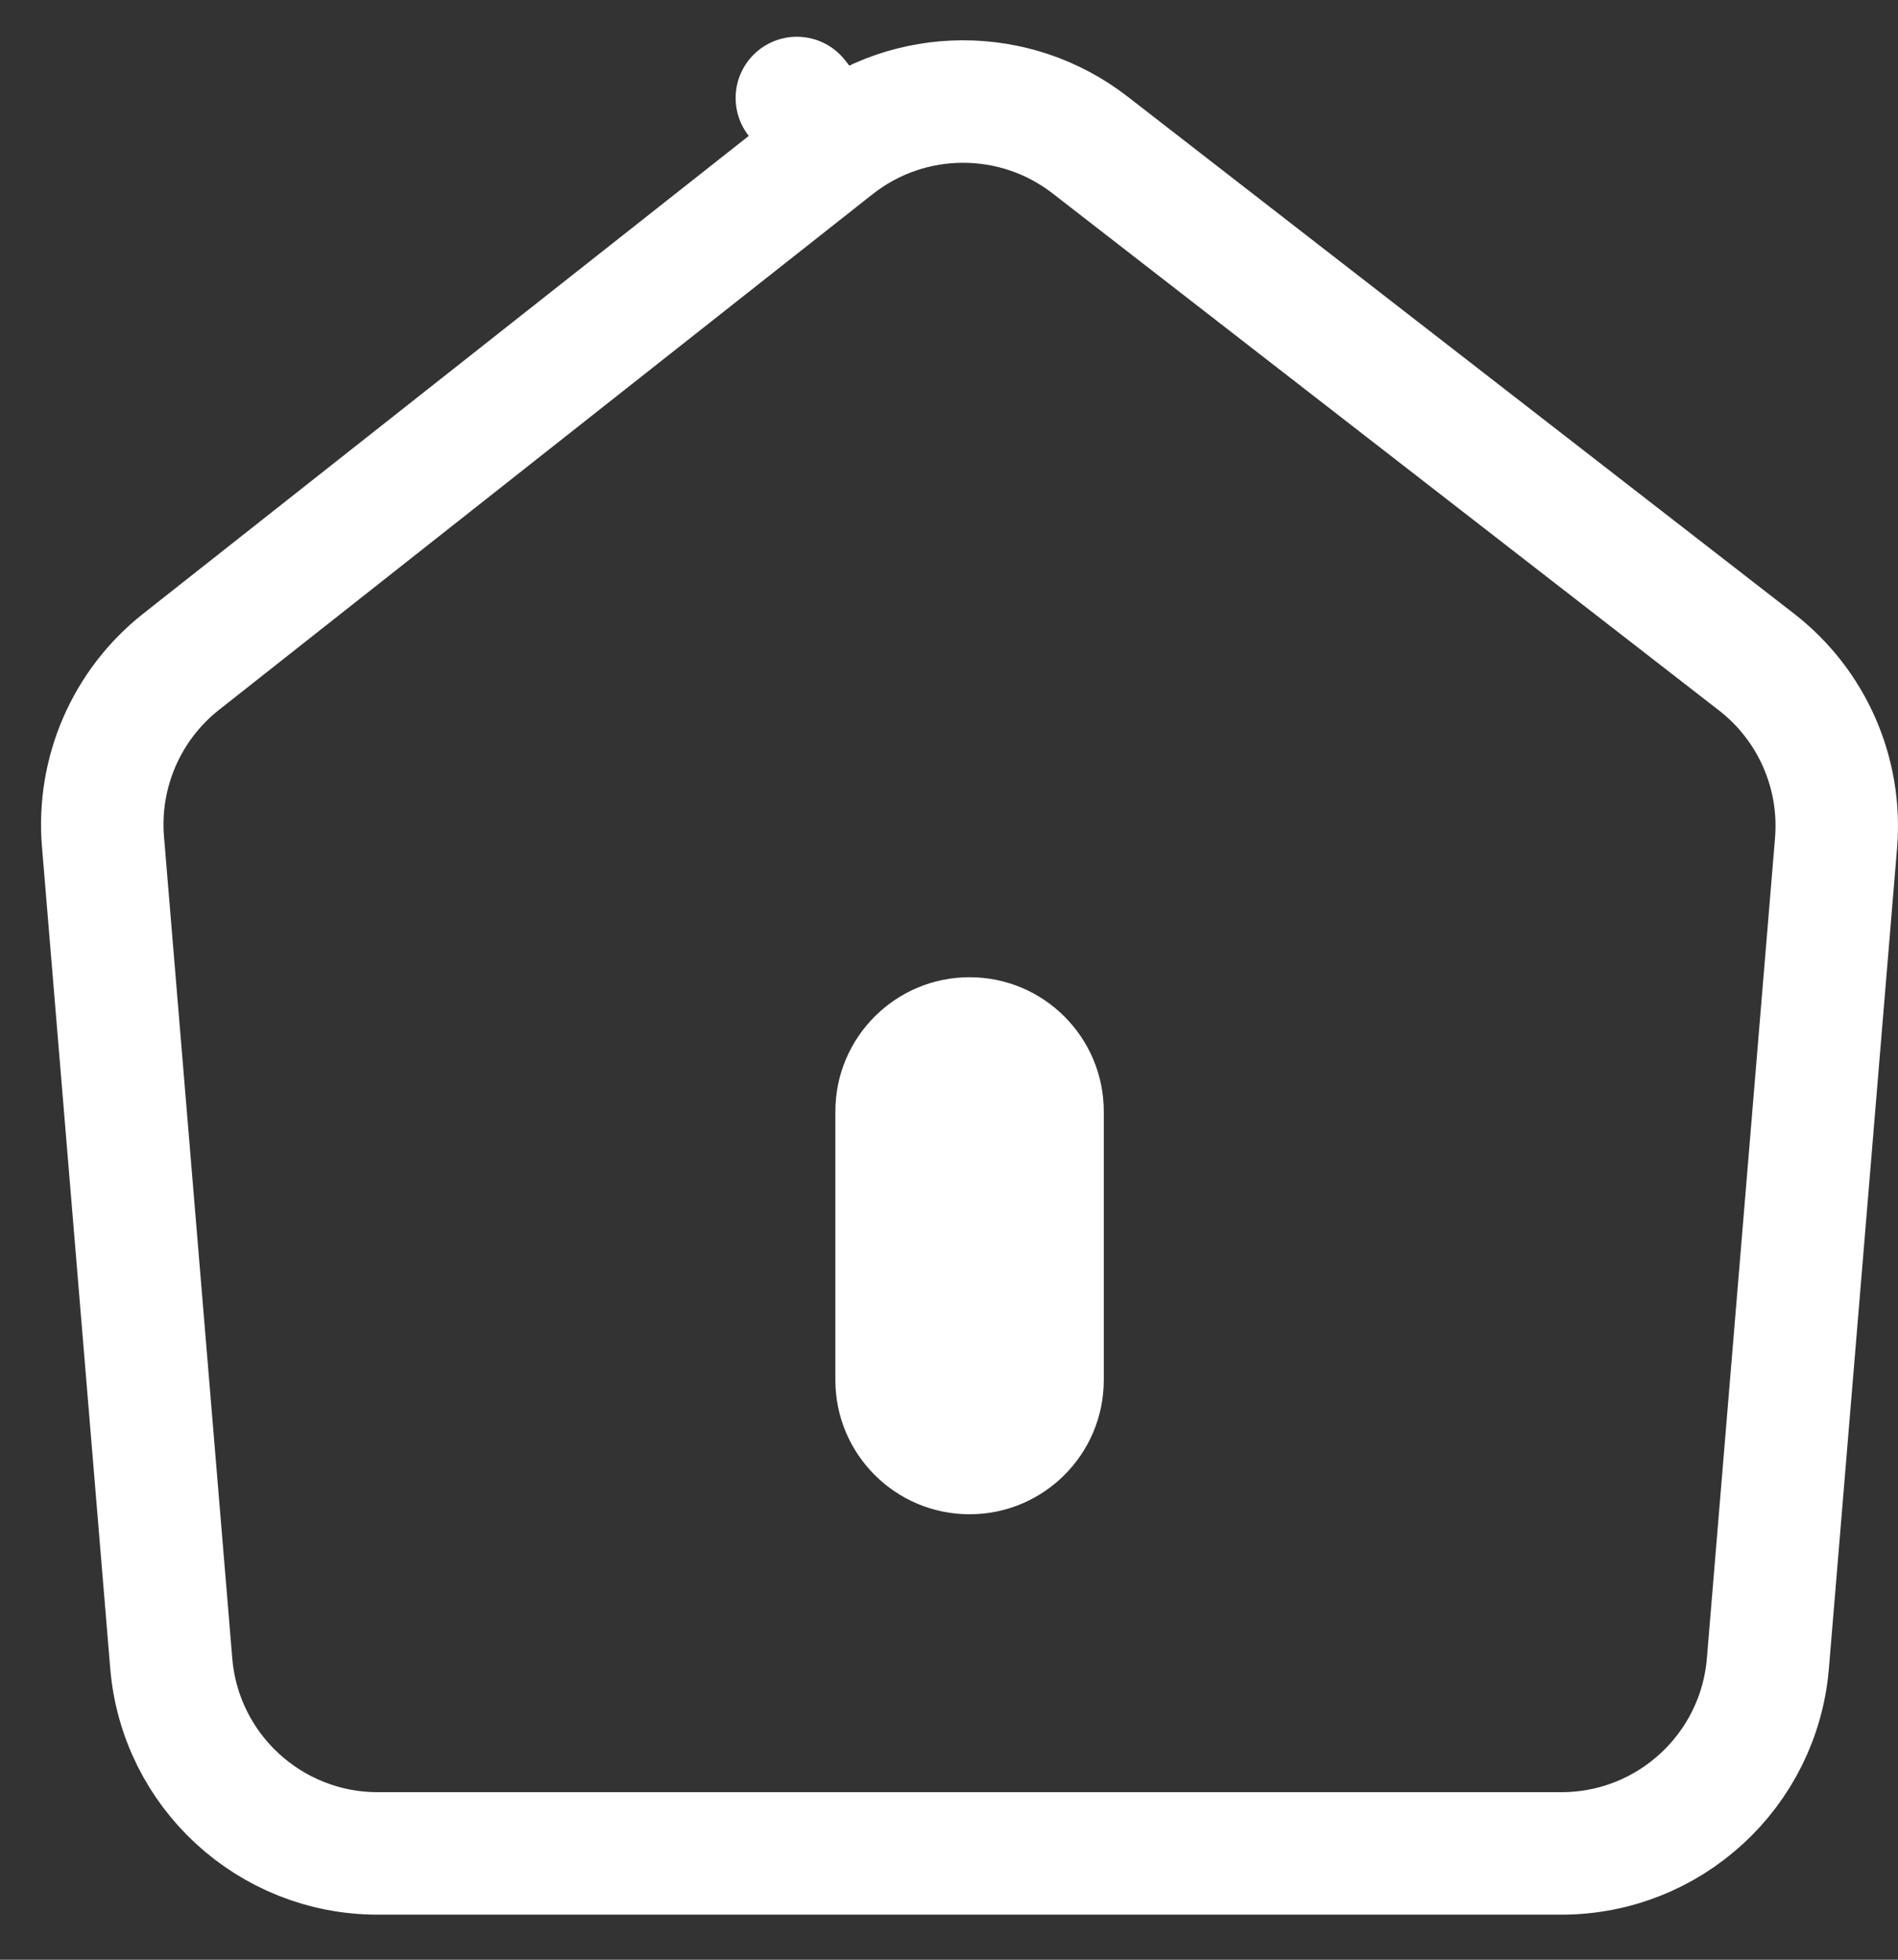 <svg width="31" height="32" viewBox="0 0 31 32" fill="none" xmlns="http://www.w3.org/2000/svg">
<rect x="0" y="0" width="31" height="32" fill="#333333" stroke="none"/>
<path d="M17.805 2.368L17.805 2.368L28.69 10.811C29.595 11.513 30.083 12.625 29.988 13.766L29.988 13.766L28.875 27.16C28.73 28.914 27.263 30.264 25.502 30.264H6.169C4.409 30.264 2.942 28.914 2.797 27.16L1.682 13.743C1.588 12.612 2.067 11.508 2.959 10.805L13.634 2.385L13.015 1.6L13.634 2.385C14.856 1.422 16.576 1.415 17.805 2.368Z" stroke="white" stroke-width="2" stroke-linejoin="round"/>
<path d="M18.028 18.149C18.028 16.939 17.047 15.957 15.836 15.957C14.625 15.957 13.644 16.939 13.644 18.149V22.534C13.644 23.745 14.625 24.726 15.836 24.726C17.047 24.726 18.028 23.745 18.028 22.534V18.149Z" fill="white"/>
</svg>
